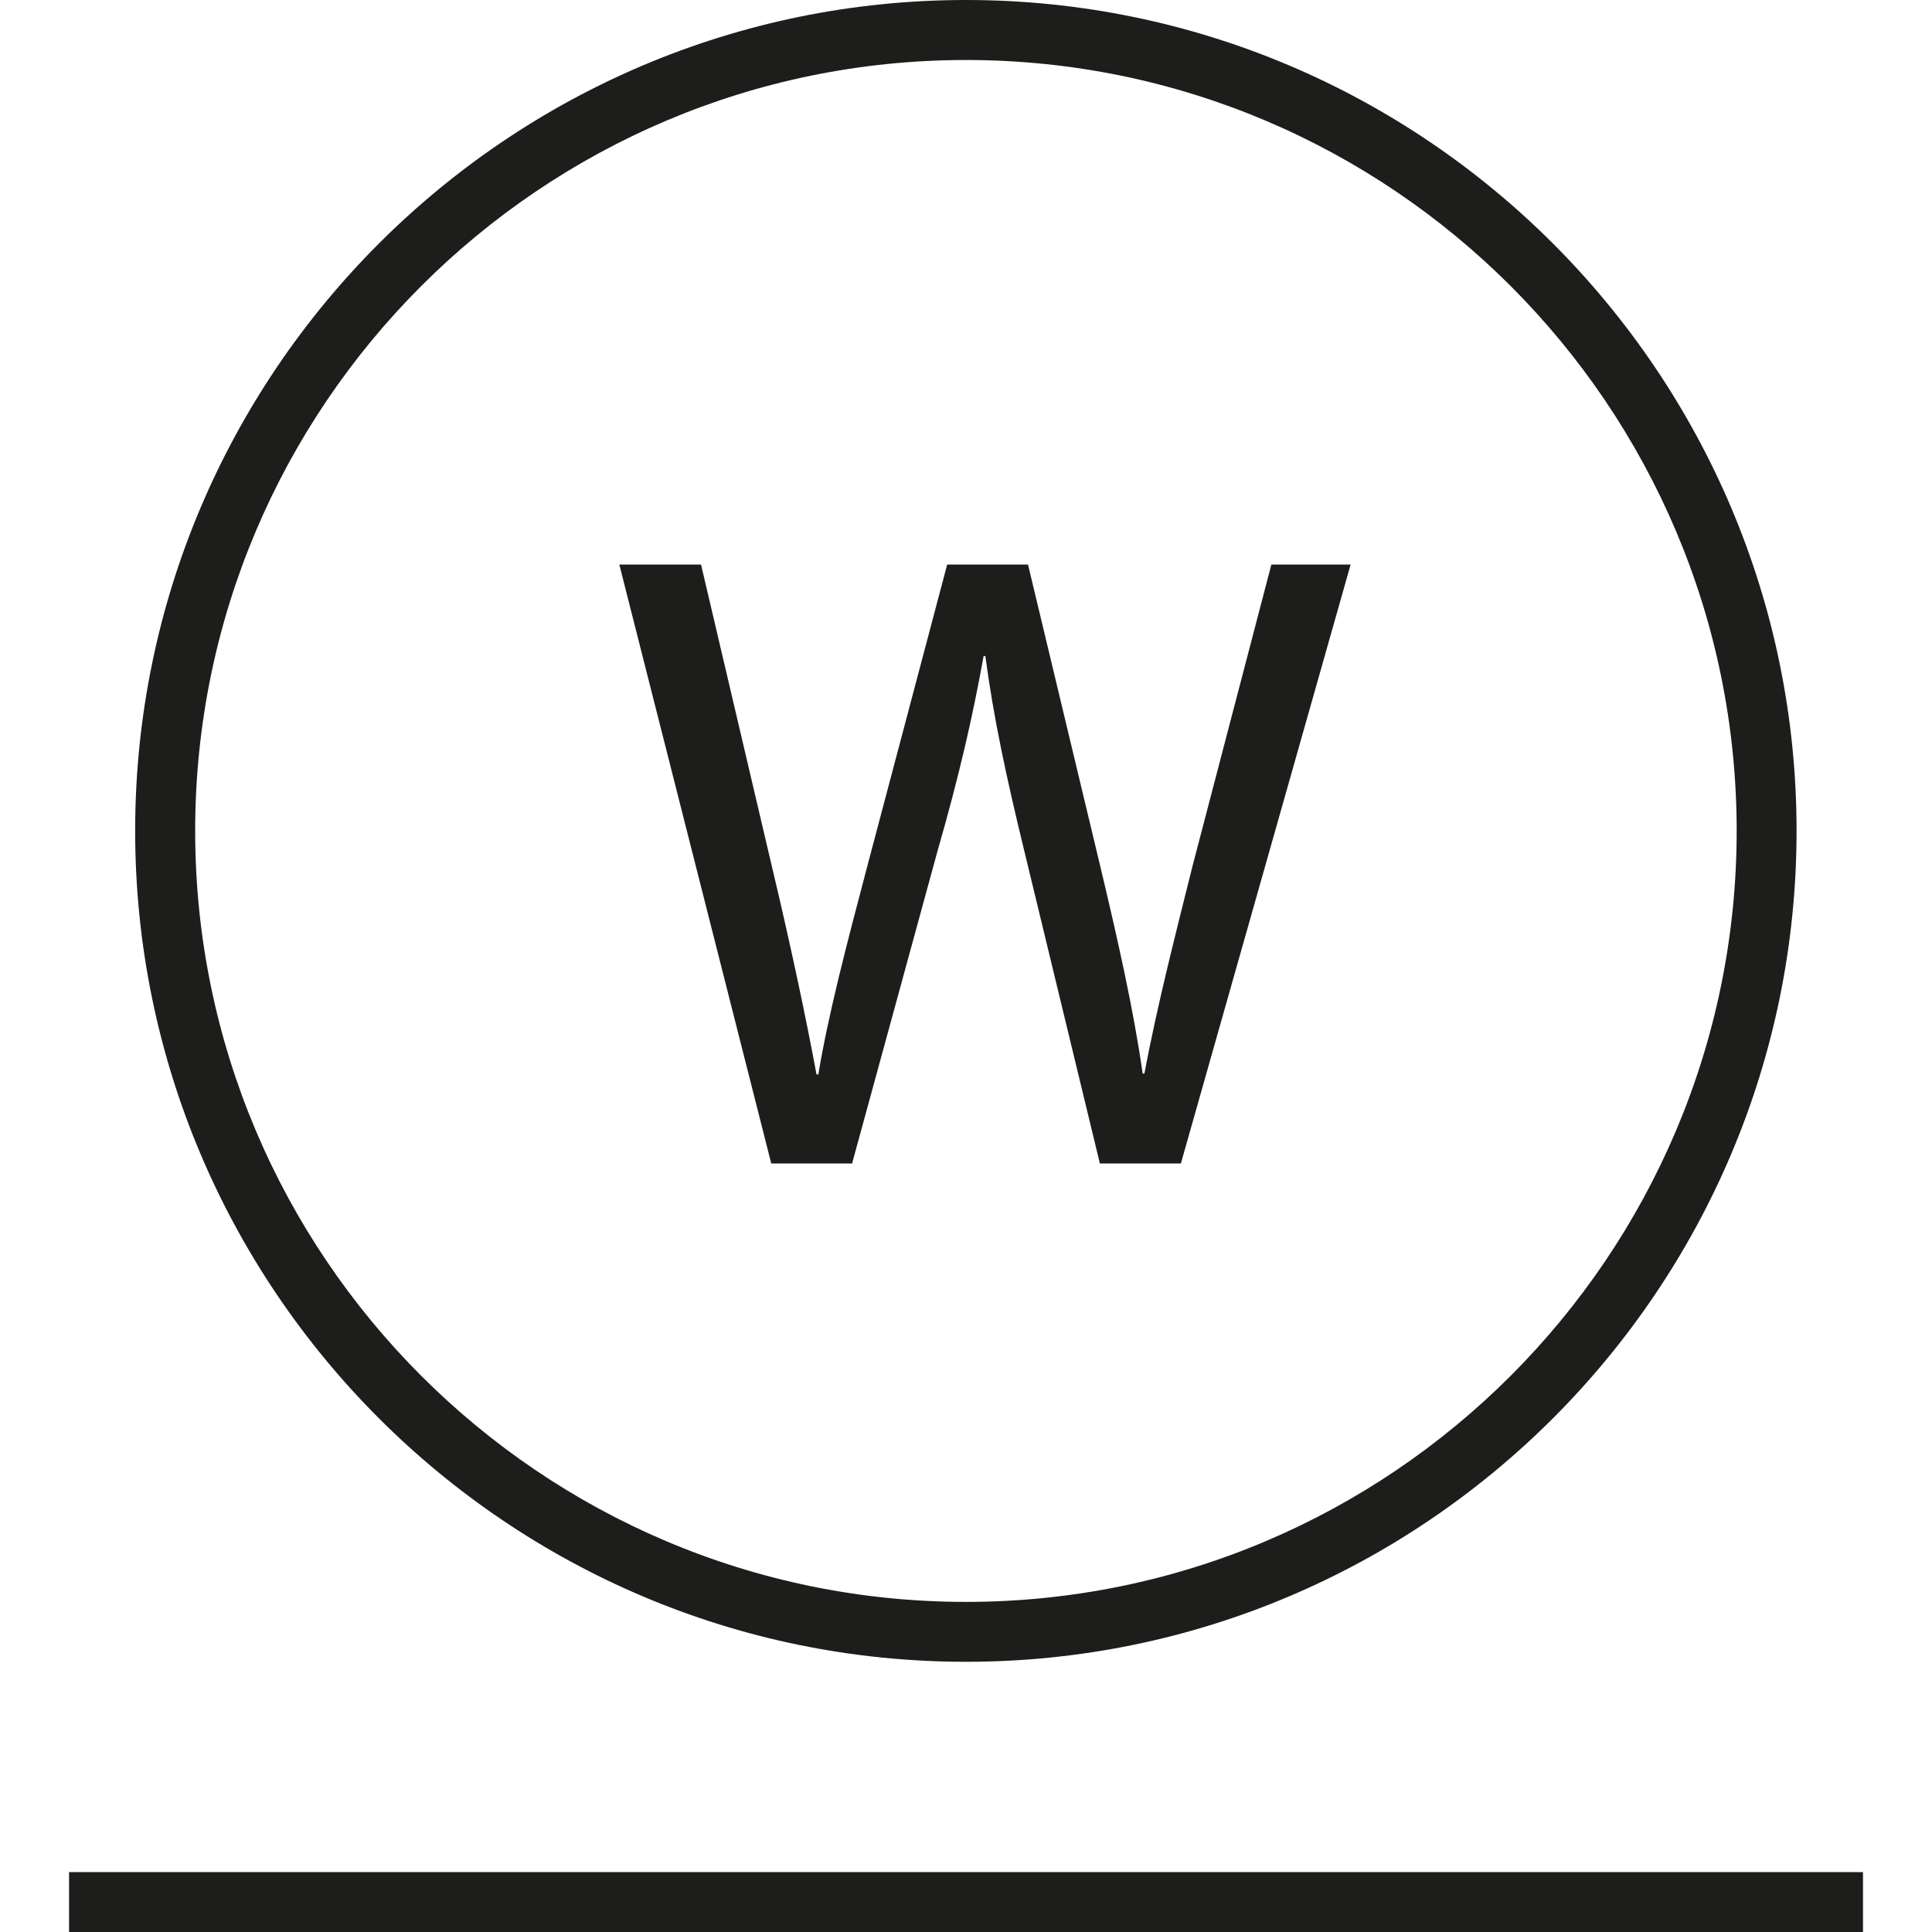 <?xml version="1.0" encoding="utf-8"?>
<!-- Generator: Adobe Illustrator 16.0.3, SVG Export Plug-In . SVG Version: 6.00 Build 0)  -->
<!DOCTYPE svg PUBLIC "-//W3C//DTD SVG 1.1//EN" "http://www.w3.org/Graphics/SVG/1.1/DTD/svg11.dtd">
<svg version="1.1" id="Ebene_1" xmlns="http://www.w3.org/2000/svg" xmlns:xlink="http://www.w3.org/1999/xlink" x="0px" y="0px"
	 width="50px" height="50px" viewBox="0 0 50 50" enable-background="new 0 0 50 50" xml:space="preserve">
<g>
	<path fill="#1D1D1B" d="M19.96,30.111l-3.932-15.5h2.115l1.84,7.841c0.46,1.93,0.873,3.861,1.148,5.354h0.048
		c0.253-1.538,0.736-3.377,1.264-5.379l2.07-7.816h2.092l1.883,7.863c0.438,1.84,0.854,3.68,1.084,5.31h0.045
		c0.32-1.7,0.759-3.425,1.242-5.357l2.044-7.816h2.051l-4.393,15.5h-2.096l-1.953-8.075c-0.482-1.977-0.803-3.494-1.011-5.058
		h-0.045c-0.278,1.542-0.621,3.059-1.196,5.058l-2.208,8.075H19.96z"/>
</g>
<path fill="#1D1D1B" d="M25.001,43.007c-11.857,0-21.503-9.644-21.503-21.504C3.498,9.646,13.144,0,25.001,0
	c11.855,0,21.494,9.646,21.494,21.502C46.495,33.363,36.856,43.007,25.001,43.007z M25.001,1.553c-11,0-19.95,8.949-19.95,19.95
	c0,11.001,8.949,19.954,19.95,19.954c10.996,0,19.944-8.953,19.944-19.954C44.945,10.502,35.997,1.553,25.001,1.553z"/>
<rect x="1.787" y="48.45" fill="#1D1D1B" width="46.427" height="1.55"/>
</svg>
